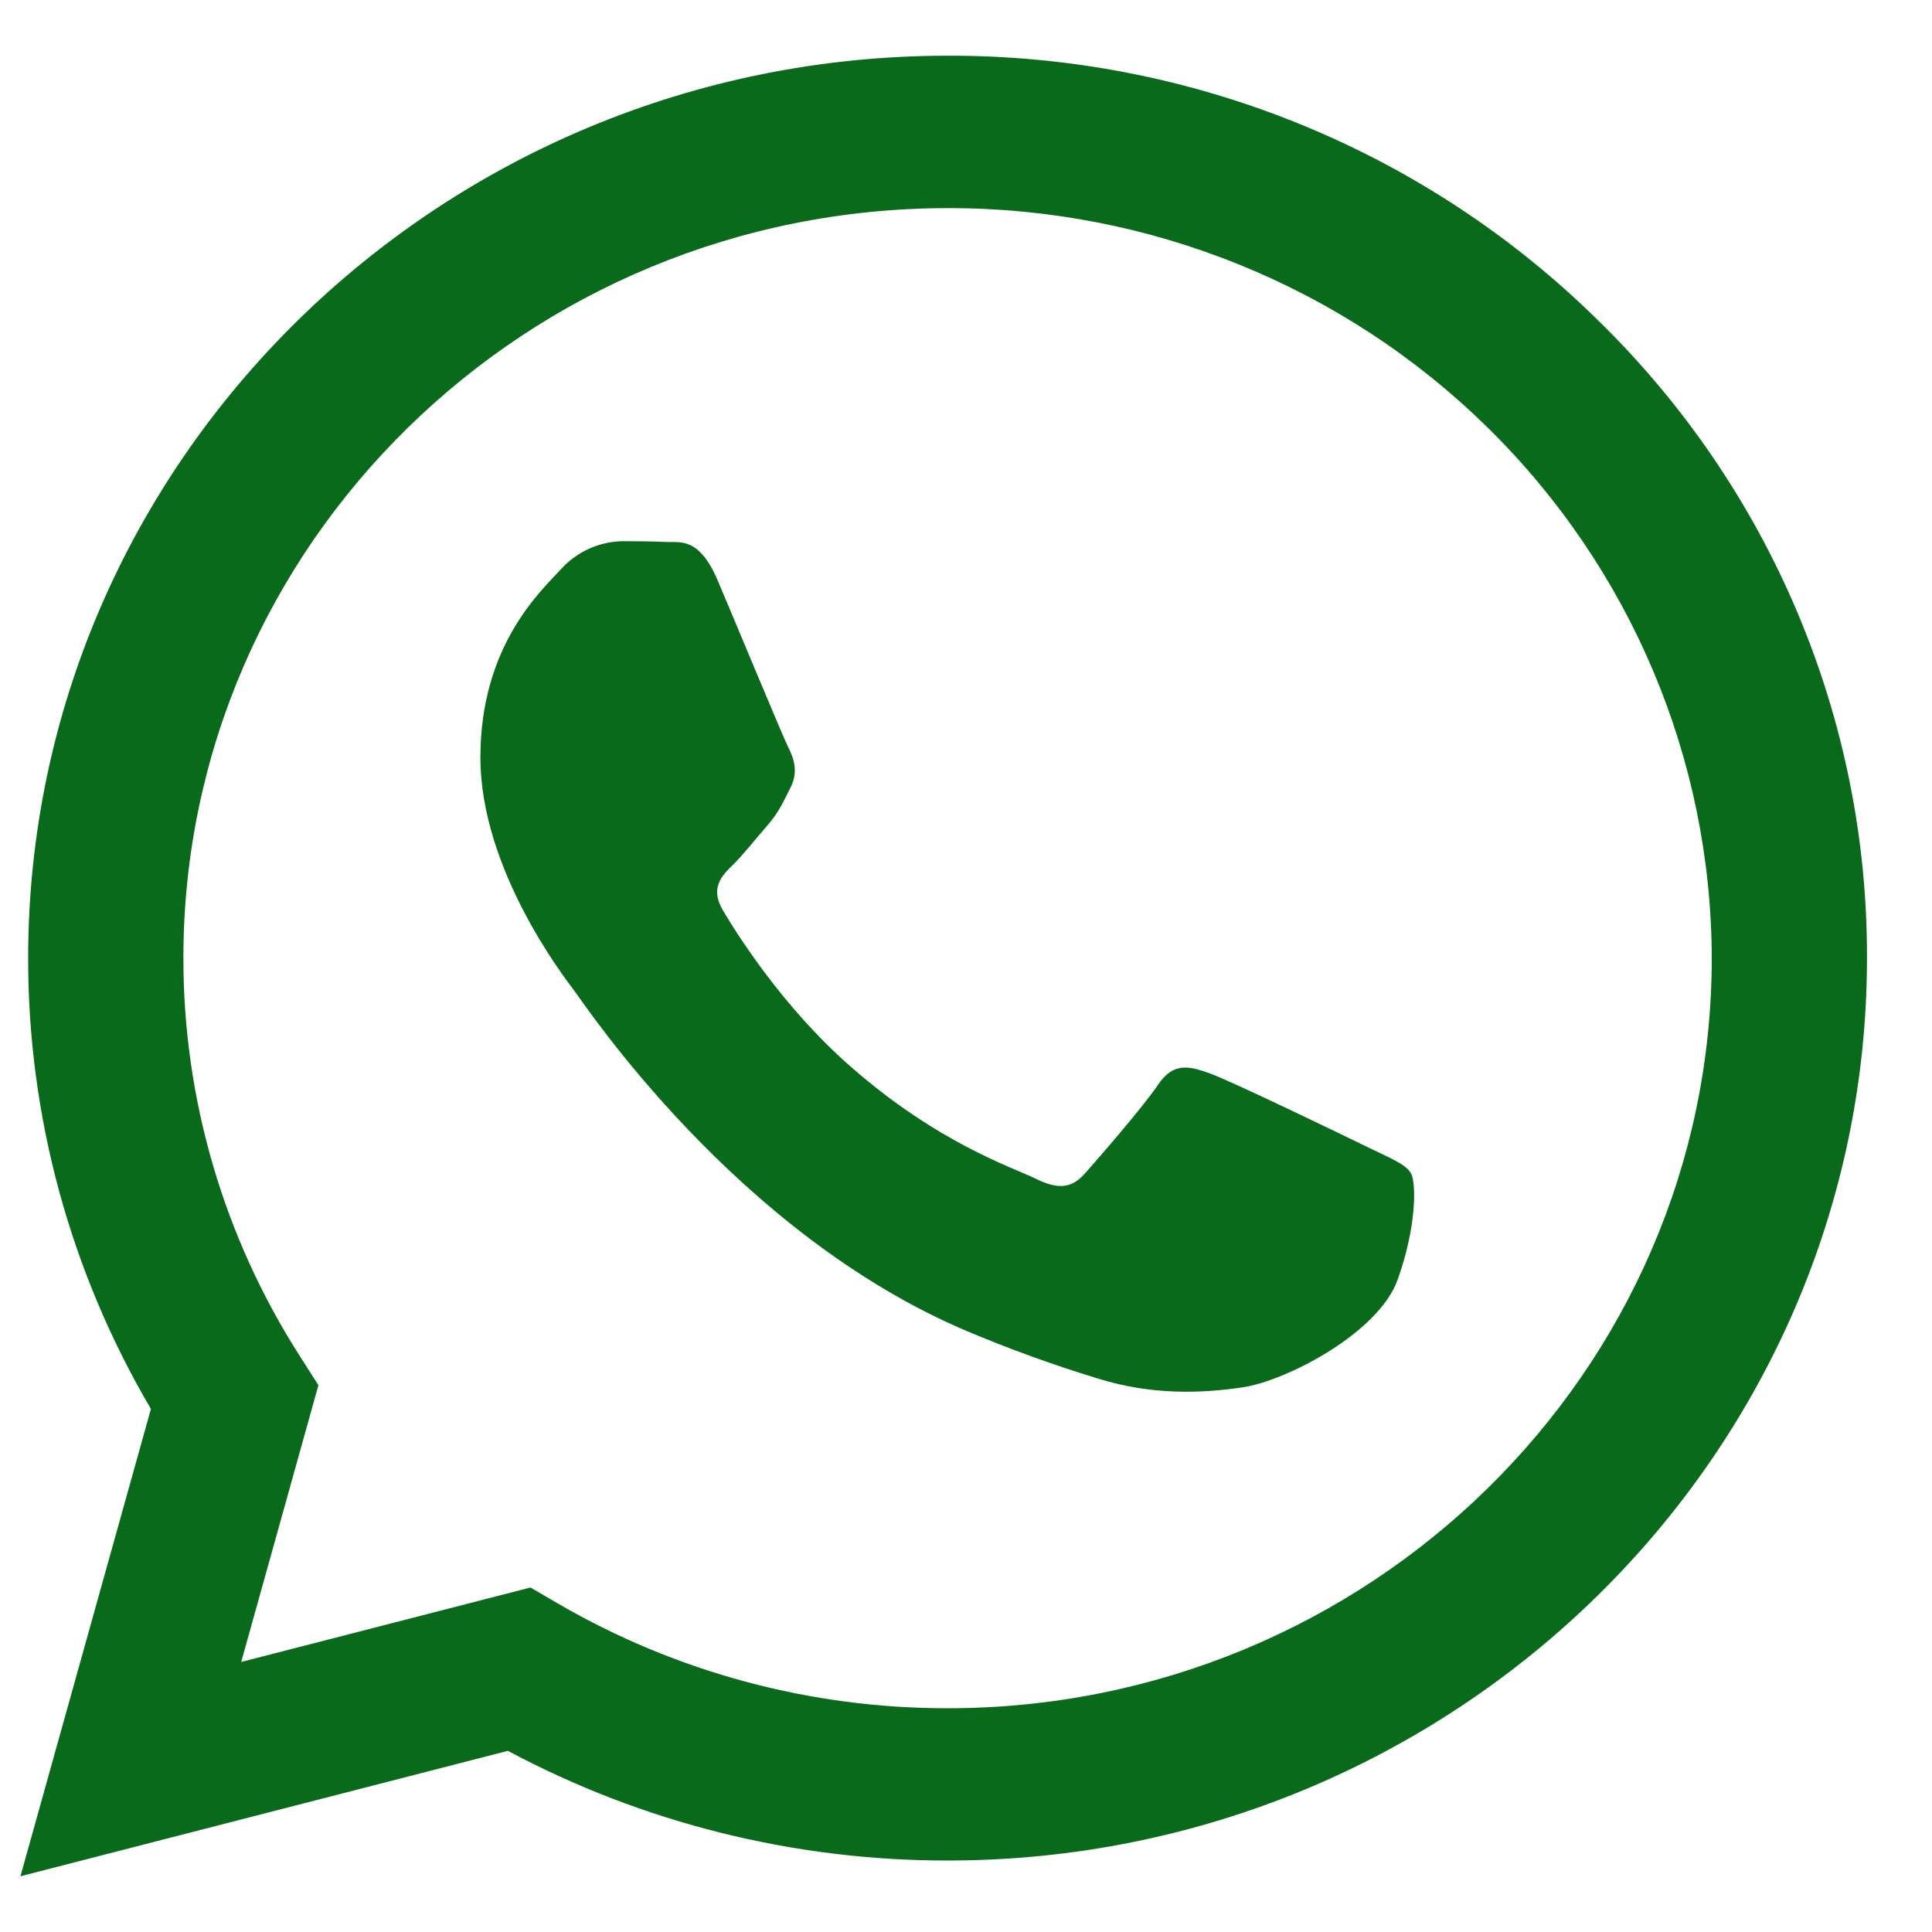 <svg width="26" height="26" viewBox="0 0 26 26" fill="none" xmlns="http://www.w3.org/2000/svg">
<path fill-rule="evenodd" clip-rule="evenodd" d="M21.505 4.31C20.356 3.177 18.991 2.279 17.489 1.668C15.987 1.057 14.377 0.745 12.752 0.75C5.933 0.75 0.382 6.196 0.379 12.891C0.376 15.023 0.946 17.117 2.031 18.961L0.275 25.25L6.835 23.562C8.65 24.532 10.683 25.039 12.748 25.038H12.752C19.571 25.038 25.122 19.592 25.125 12.898C25.13 11.301 24.812 9.72 24.19 8.245C23.569 6.771 22.656 5.433 21.505 4.31ZM12.752 22.989H12.748C10.907 22.99 9.1 22.504 7.514 21.583L7.139 21.364L3.246 22.366L4.285 18.642L4.041 18.259C3.011 16.653 2.466 14.791 2.468 12.891C2.468 7.327 7.084 2.801 12.756 2.801C15.478 2.796 18.09 3.857 20.017 5.751C21.945 7.644 23.031 10.215 23.036 12.898C23.034 18.462 18.421 22.989 12.752 22.989ZM18.393 15.432C18.084 15.28 16.563 14.546 16.281 14.445C15.999 14.344 15.791 14.293 15.585 14.597C15.38 14.901 14.787 15.581 14.606 15.786C14.426 15.992 14.246 16.014 13.937 15.862C13.628 15.71 12.631 15.39 11.45 14.356C10.531 13.552 9.911 12.559 9.731 12.255C9.55 11.952 9.711 11.787 9.866 11.636C10.005 11.5 10.175 11.282 10.33 11.105C10.484 10.927 10.536 10.8 10.639 10.598C10.741 10.396 10.69 10.219 10.613 10.067C10.536 9.916 9.918 8.422 9.66 7.815C9.409 7.223 9.154 7.303 8.965 7.294C8.784 7.285 8.576 7.283 8.372 7.283C8.215 7.287 8.061 7.323 7.919 7.388C7.778 7.453 7.651 7.547 7.547 7.663C7.264 7.967 6.465 8.702 6.465 10.194C6.465 11.685 7.575 13.129 7.728 13.332C7.881 13.534 9.908 16.598 13.009 17.912C13.585 18.155 14.173 18.368 14.772 18.551C15.512 18.782 16.186 18.749 16.718 18.671C17.313 18.584 18.549 17.937 18.806 17.229C19.063 16.52 19.063 15.913 18.986 15.786C18.909 15.66 18.703 15.584 18.393 15.432Z" fill="#0A6A1B"/>
</svg>
